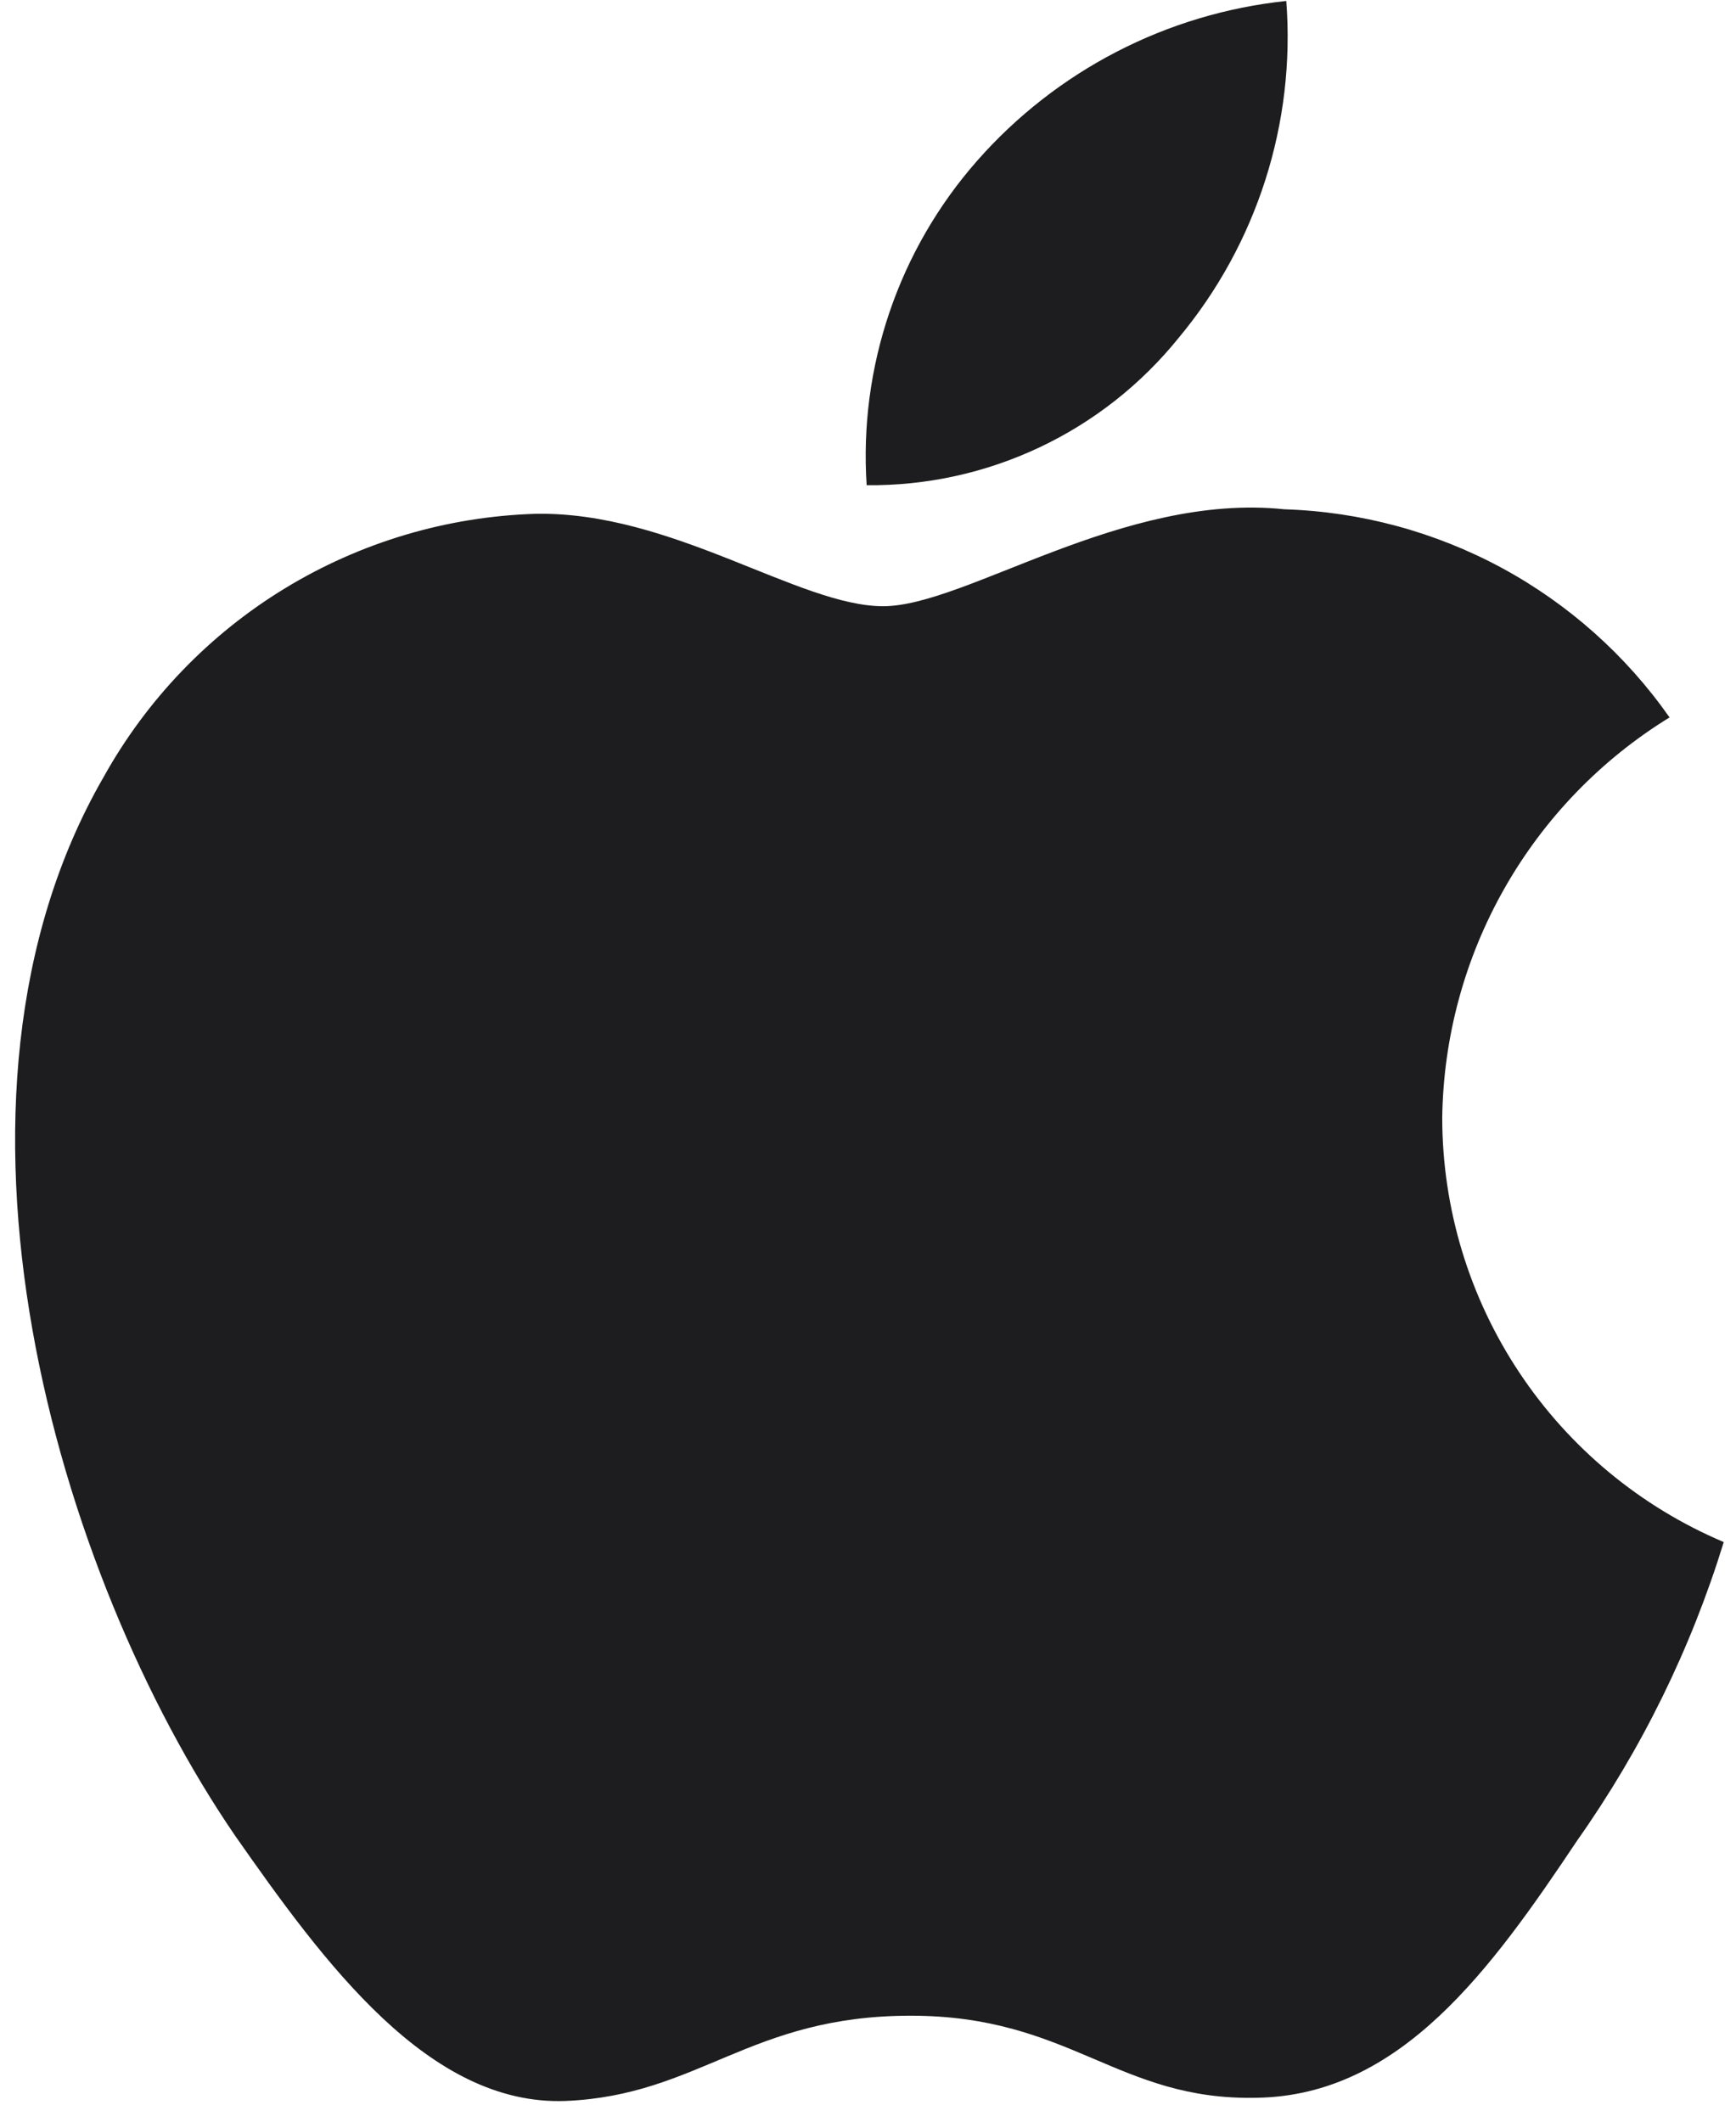 <svg width="18" height="22" viewBox="0 0 18 22" fill="none" xmlns="http://www.w3.org/2000/svg">
<path d="M14.954 11.591C14.965 10.756 15.187 9.938 15.599 9.212C16.011 8.486 16.6 7.876 17.311 7.439C16.859 6.794 16.263 6.263 15.57 5.888C14.877 5.514 14.107 5.306 13.319 5.281C11.64 5.105 10.012 6.286 9.157 6.286C8.284 6.286 6.967 5.299 5.548 5.328C4.63 5.357 3.736 5.624 2.952 6.102C2.168 6.58 1.522 7.253 1.075 8.056C-0.859 11.404 0.584 16.325 2.436 19.032C3.363 20.357 4.447 21.838 5.864 21.785C7.251 21.727 7.769 20.901 9.443 20.901C11.102 20.901 11.588 21.785 13.034 21.752C14.523 21.727 15.461 20.42 16.355 19.082C17.021 18.138 17.533 17.095 17.873 15.99C17.009 15.624 16.271 15.012 15.752 14.23C15.232 13.447 14.955 12.53 14.954 11.591Z" fill="#1D1D1F"/>
<path d="M12.223 3.501C13.034 2.527 13.434 1.274 13.337 0.01C12.097 0.14 10.952 0.733 10.129 1.67C9.727 2.128 9.419 2.66 9.223 3.237C9.027 3.813 8.946 4.423 8.986 5.031C9.606 5.038 10.219 4.903 10.78 4.638C11.341 4.373 11.834 3.984 12.223 3.501Z" fill="#1D1D1F"/>
</svg>
